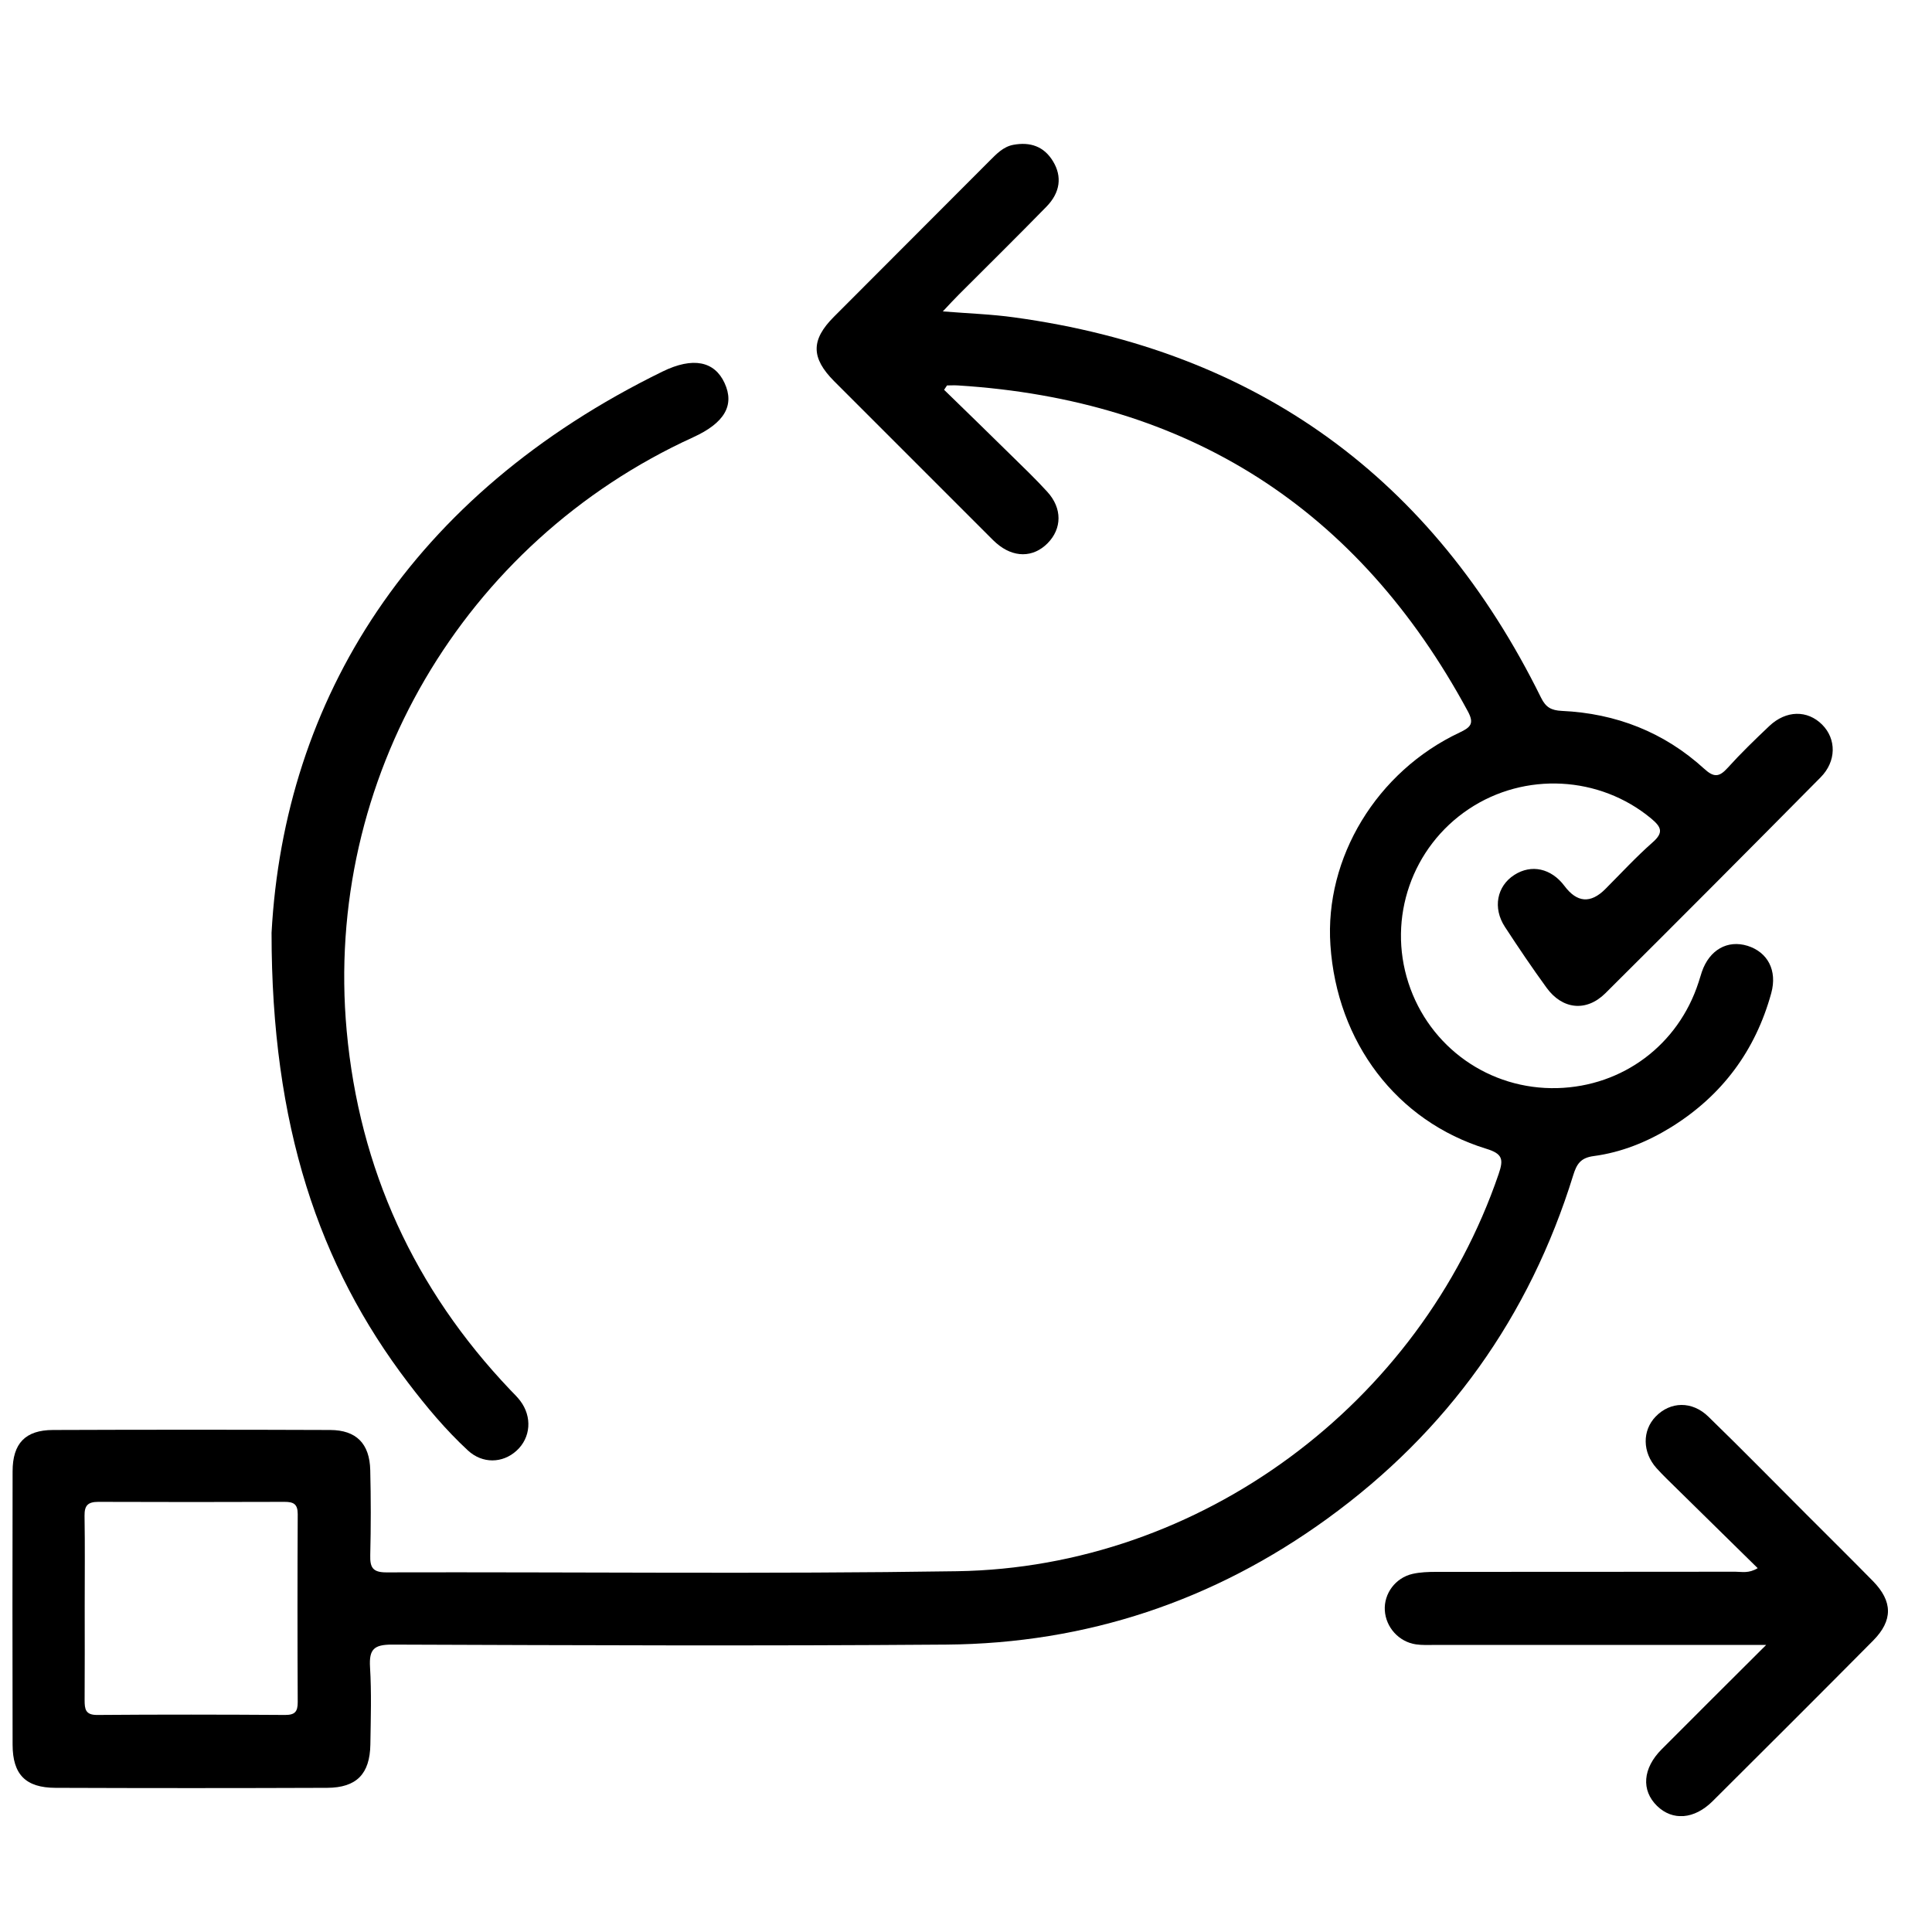 <?xml version="1.0" encoding="UTF-8"?>
<svg xmlns="http://www.w3.org/2000/svg" width="50" height="50" viewBox="0 0 50 50" fill="none">
  <g clip-path="url(#clip0_109_167)">
    <path d="M24.43 10.085C25.008 10.648 25.587 11.209 26.163 11.777C26.481 12.089 26.804 12.398 27.105 12.729C27.494 13.155 27.485 13.68 27.113 14.058C26.737 14.439 26.225 14.439 25.787 14.058C25.727 14.007 25.671 13.949 25.615 13.893C24.273 12.551 22.931 11.211 21.592 9.87C20.985 9.261 20.983 8.797 21.583 8.197C22.923 6.853 24.264 5.513 25.604 4.169C25.785 3.989 25.961 3.797 26.225 3.748C26.657 3.668 27.017 3.784 27.253 4.176C27.49 4.567 27.442 4.982 27.079 5.352C26.333 6.115 25.572 6.866 24.817 7.621C24.694 7.743 24.578 7.87 24.4 8.059C25.066 8.113 25.662 8.132 26.249 8.214C32.536 9.076 37.078 12.37 39.882 18.056C40.006 18.309 40.15 18.385 40.421 18.398C41.821 18.462 43.066 18.948 44.105 19.896C44.356 20.126 44.494 20.113 44.711 19.873C45.053 19.494 45.42 19.139 45.79 18.789C46.225 18.378 46.775 18.372 47.156 18.752C47.528 19.124 47.53 19.703 47.115 20.12C45.266 21.988 43.41 23.853 41.546 25.706C41.053 26.194 40.434 26.125 40.026 25.564C39.651 25.048 39.294 24.519 38.946 23.986C38.628 23.498 38.738 22.934 39.189 22.644C39.632 22.358 40.146 22.472 40.488 22.928C40.812 23.362 41.164 23.39 41.544 23.01C41.95 22.603 42.339 22.18 42.769 21.801C43.064 21.543 42.993 21.401 42.731 21.182C41.4 20.077 39.464 19.969 38.011 20.939C36.542 21.92 35.904 23.756 36.45 25.437C36.992 27.106 38.548 28.207 40.305 28.16C41.999 28.114 43.434 27.041 43.958 25.424C43.988 25.334 44.014 25.242 44.044 25.151C44.24 24.582 44.707 24.317 45.227 24.478C45.747 24.642 46.001 25.113 45.84 25.702C45.429 27.196 44.563 28.357 43.245 29.174C42.627 29.555 41.959 29.824 41.245 29.919C40.903 29.964 40.804 30.129 40.716 30.411C39.581 34.079 37.456 37.051 34.351 39.302C31.416 41.431 28.115 42.534 24.49 42.562C19.708 42.599 14.928 42.579 10.146 42.562C9.677 42.562 9.55 42.684 9.576 43.14C9.617 43.807 9.595 44.478 9.585 45.149C9.572 45.91 9.228 46.265 8.467 46.269C6.123 46.278 3.781 46.278 1.437 46.269C0.663 46.267 0.328 45.923 0.326 45.155C0.321 42.796 0.321 40.438 0.326 38.079C0.326 37.354 0.657 37.01 1.371 37.008C3.762 36.999 6.153 36.999 8.544 37.008C9.221 37.01 9.567 37.361 9.582 38.049C9.6 38.782 9.6 39.515 9.582 40.248C9.574 40.562 9.643 40.693 9.995 40.693C14.919 40.68 19.846 40.739 24.77 40.663C31.063 40.566 36.751 36.337 38.785 30.383C38.914 30.005 38.892 29.86 38.462 29.729C36.142 29.015 34.6 26.971 34.431 24.459C34.278 22.201 35.628 19.967 37.776 18.957C38.065 18.821 38.157 18.722 37.987 18.408C35.149 13.153 30.749 10.347 24.791 9.975C24.697 9.969 24.602 9.975 24.509 9.975C24.484 10.014 24.456 10.055 24.43 10.093V10.085ZM2.192 41.564C2.192 42.375 2.196 43.185 2.19 43.998C2.19 44.23 2.209 44.385 2.515 44.383C4.136 44.37 5.759 44.372 7.381 44.383C7.634 44.383 7.705 44.297 7.705 44.052C7.697 42.431 7.697 40.807 7.705 39.186C7.705 38.922 7.596 38.868 7.363 38.868C5.757 38.874 4.151 38.874 2.545 38.868C2.274 38.868 2.184 38.962 2.188 39.229C2.201 40.007 2.192 40.788 2.192 41.566V41.564Z" fill="black"></path>
    <path d="M7.028 24.139C7.357 18.105 10.621 12.807 17.145 9.616C17.936 9.229 18.491 9.349 18.751 9.911C19.018 10.487 18.751 10.947 17.938 11.317C11.986 14.035 8.378 20.176 8.972 26.676C9.299 30.254 10.722 33.359 13.204 35.969C13.292 36.062 13.386 36.15 13.462 36.251C13.778 36.666 13.737 37.21 13.367 37.545C13.008 37.872 12.488 37.887 12.109 37.537C11.535 37.006 11.034 36.406 10.561 35.784C8.247 32.748 7.026 29.119 7.028 24.139Z" fill="black"></path>
    <path d="M45.706 42.571H45.053C42.41 42.571 39.765 42.571 37.123 42.571C36.964 42.571 36.802 42.579 36.645 42.556C36.202 42.491 35.865 42.115 35.839 41.676C35.813 41.244 36.112 40.833 36.557 40.732C36.755 40.687 36.968 40.68 37.172 40.68C39.752 40.678 42.331 40.68 44.911 40.676C45.079 40.676 45.255 40.726 45.489 40.584C44.782 39.889 44.094 39.214 43.408 38.539C43.227 38.36 43.04 38.184 42.87 37.995C42.503 37.586 42.498 37.023 42.849 36.66C43.229 36.268 43.791 36.251 44.214 36.664C45.07 37.496 45.907 38.35 46.752 39.195C47.326 39.769 47.904 40.341 48.472 40.919C48.986 41.444 48.992 41.938 48.476 42.459C47.096 43.85 45.711 45.233 44.322 46.615C43.846 47.088 43.285 47.127 42.885 46.738C42.47 46.333 42.513 45.764 43.004 45.271C43.868 44.403 44.737 43.54 45.706 42.573V42.571Z" fill="black"></path>
  </g>
  <defs>
    <clipPath id="clip0_109_167">
      <rect width="48.539" height="43.28" fill="white" transform="translate(0.321 3.72)"></rect>
    </clipPath>
  </defs>
</svg>
